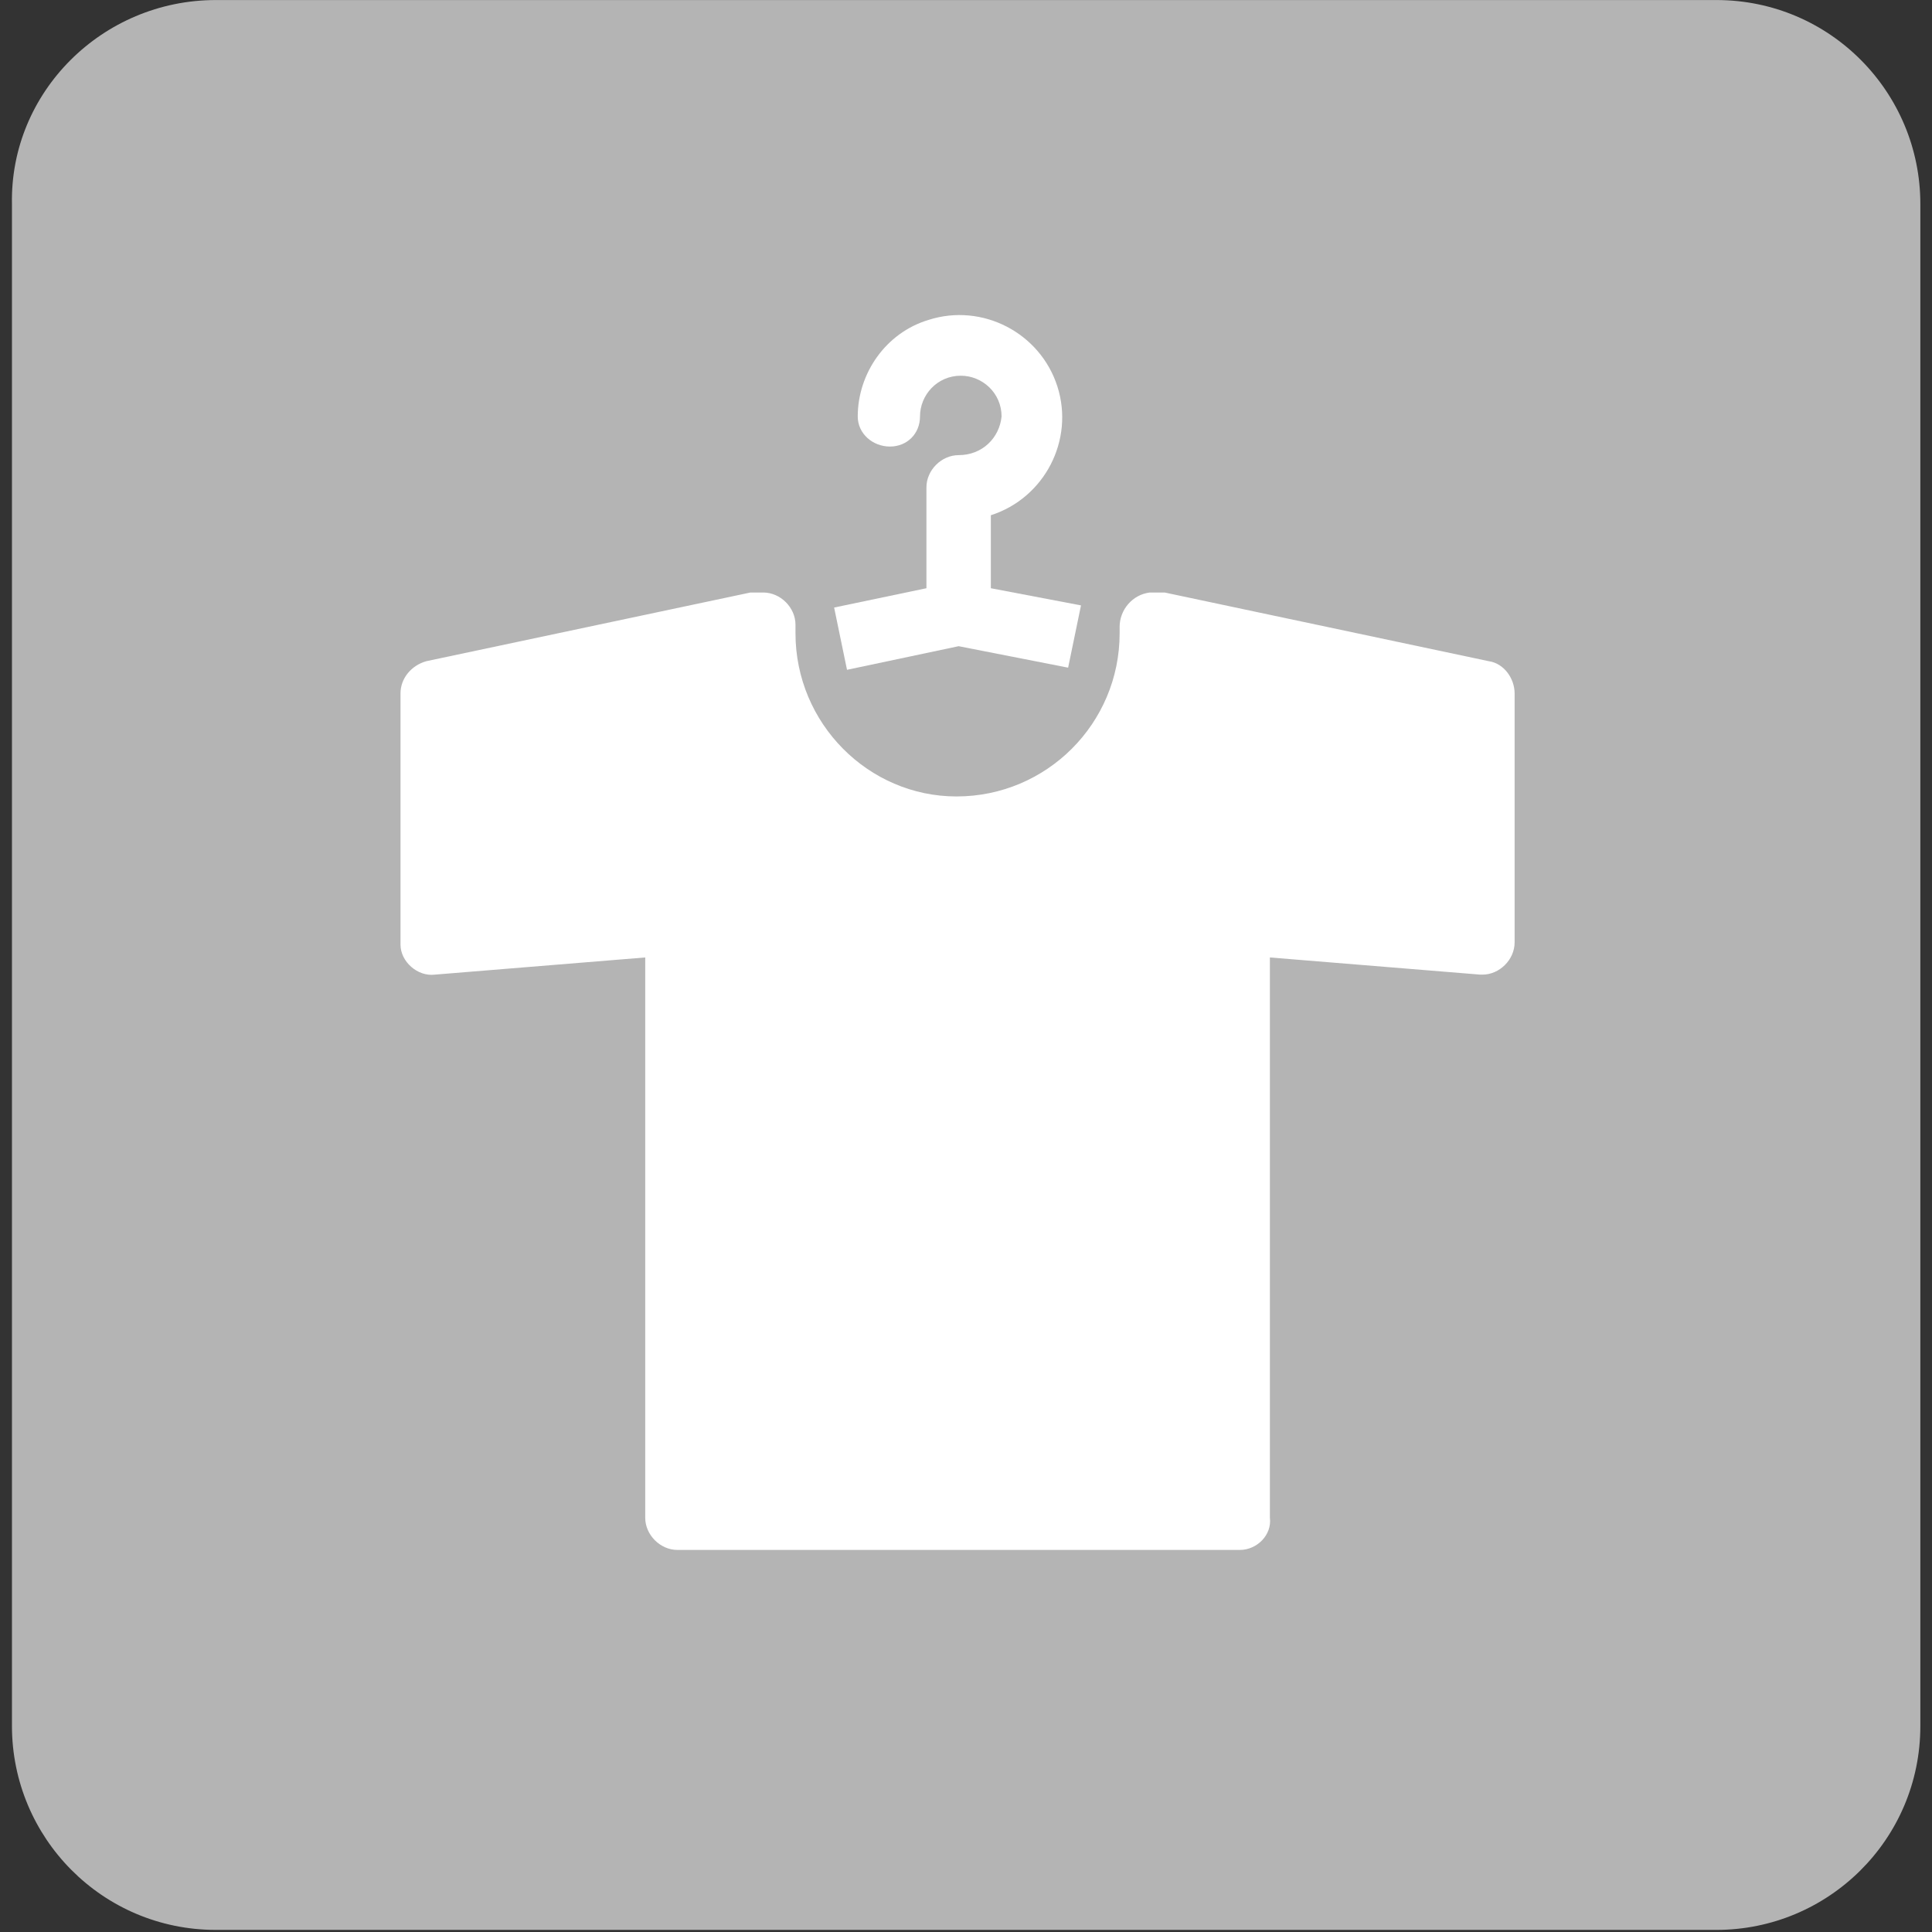 <?xml version="1.0" encoding="utf-8"?>
<!-- Generator: Adobe Illustrator 26.2.1, SVG Export Plug-In . SVG Version: 6.00 Build 0)  -->
<svg version="1.1" id="レイヤー_1" xmlns="http://www.w3.org/2000/svg" xmlns:xlink="http://www.w3.org/1999/xlink" x="0px"
	 y="0px" width="90px" height="90px" viewBox="0 0 90 90" style="enable-background:new 0 0 90 90;" xml:space="preserve">
<rect x="0" y="0" width="90" height="90" fill="#333333" stroke="none"/>
<g id="グループ_248597" transform="translate(915.757 3458.002)">
	<path id="長方形_31539" style="fill:#B4B4B4;" d="M-905.7-3458h69.9c5.3,0,9.5,4.3,9.5,9.5v70.9c0,5.3-4.3,9.5-9.5,9.5h-69.9
		c-5.3,0-9.5-4.3-9.5-9.5v-70.9C-915.3-3453.7-911-3458-905.7-3458C-905.7-3458-905.7-3458-905.7-3458z"/>
	<path id="パス_511263" style="fill:#FFFFFF;" d="M-858-3385.8h-26.2c-0.8,0-1.5-0.7-1.5-1.5v-26.1l-9.8,0.8
		c-0.8,0.1-1.6-0.6-1.6-1.4c0,0,0-0.1,0-0.1v-11.6c0-0.7,0.5-1.3,1.2-1.5l15.1-3.2l0.3,0h0.3c0.8,0,1.5,0.7,1.5,1.5c0,0,0,0,0,0.1
		l0,0.3c0,4.2,3.4,7.6,7.5,7.6c4.2,0,7.6-3.4,7.6-7.6l0,0l0-0.3c0-0.8,0.6-1.5,1.4-1.6c0,0,0,0,0.1,0h0.3l0.3,0l15.1,3.2
		c0.7,0.1,1.2,0.8,1.2,1.5v11.6c0,0.8-0.7,1.5-1.5,1.5c0,0-0.1,0-0.1,0l-9.8-0.8v26.1C-856.5-3386.5-857.2-3385.8-858-3385.8
		C-858-3385.8-858-3385.8-858-3385.8"/>
	<path id="パス_511264" style="fill:#FFFFFF;" d="M-871.1-3436.8c-0.8,0-1.5,0.7-1.5,1.5v4.7l-4.3,0.9l0.6,2.9l5.2-1.1l5.1,1
		l0.6-2.9l-4.2-0.8v-3.4c2.5-0.8,3.9-3.5,3.1-6c-0.8-2.5-3.5-3.9-6-3.1c-2,0.6-3.3,2.5-3.3,4.5c0,0.8,0.7,1.4,1.5,1.4
		c0.8,0,1.4-0.6,1.4-1.4c0-1,0.8-1.9,1.9-1.9c1,0,1.9,0.8,1.9,1.9C-869.2-3437.6-870-3436.8-871.1-3436.8"/>
</g>
</svg>
